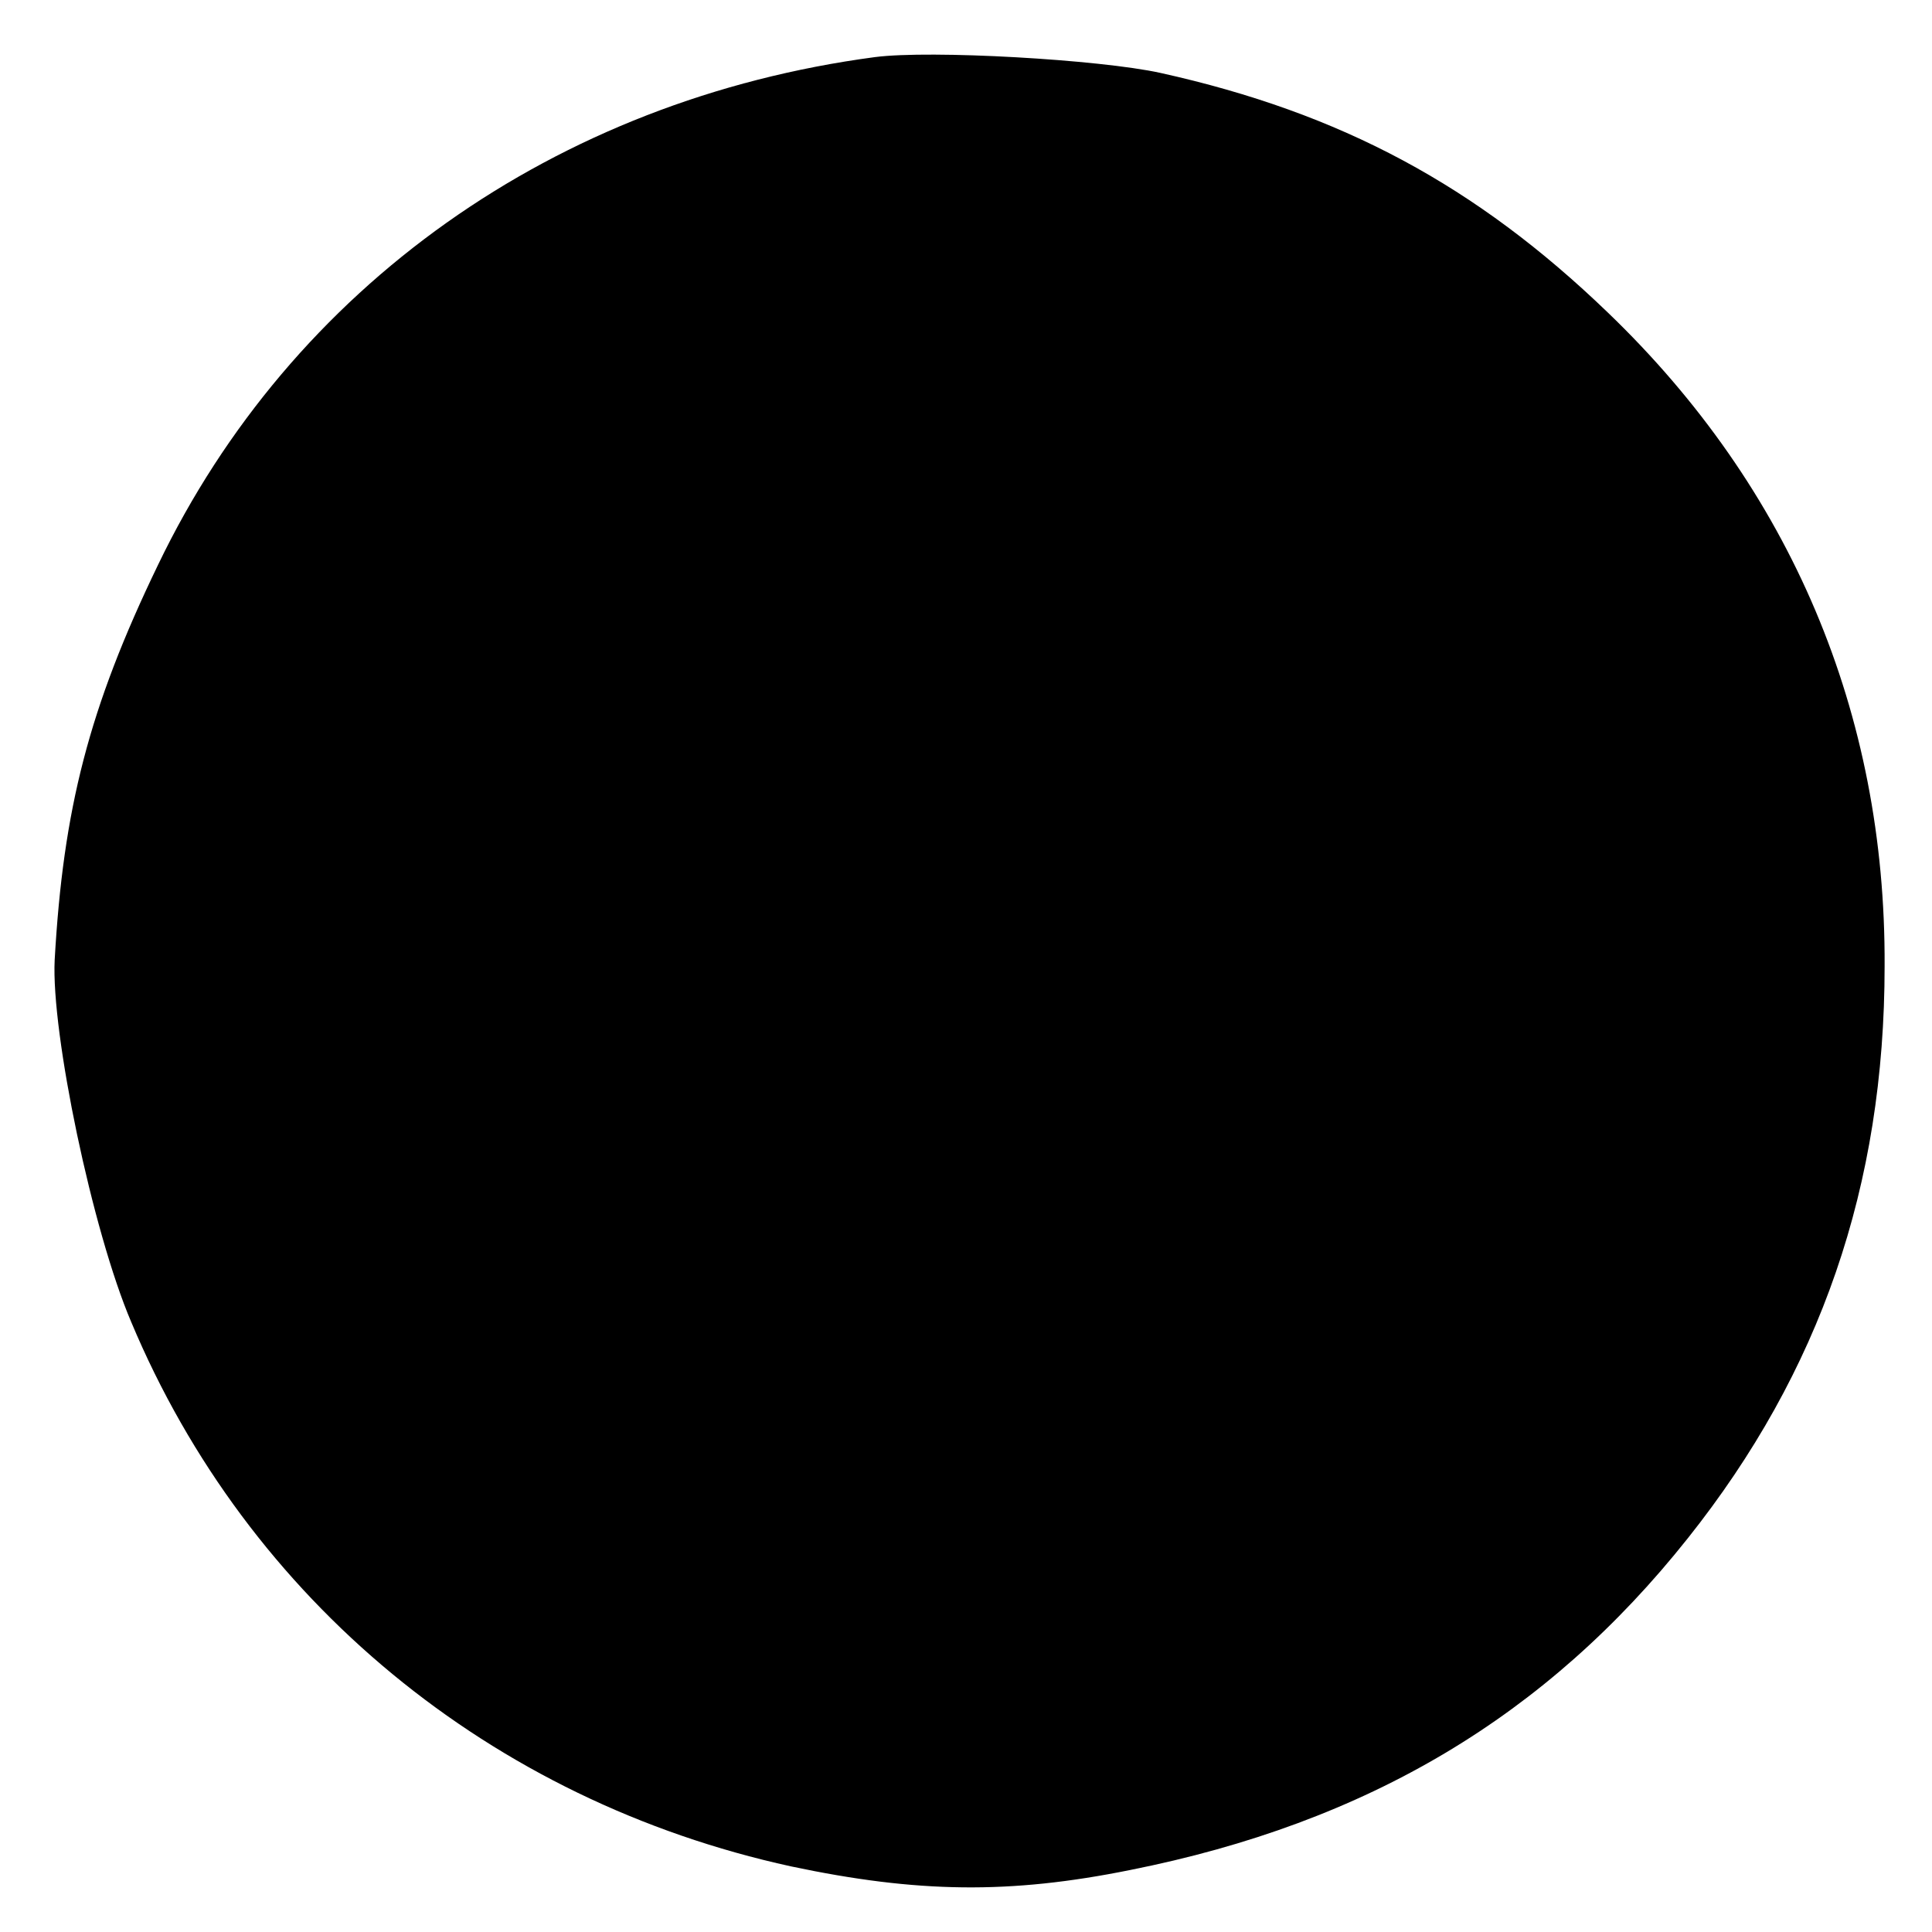 <?xml version="1.0" standalone="no"?>
<!DOCTYPE svg PUBLIC "-//W3C//DTD SVG 20010904//EN"
 "http://www.w3.org/TR/2001/REC-SVG-20010904/DTD/svg10.dtd">
<svg version="1.0" xmlns="http://www.w3.org/2000/svg"
 width="159pt" height="159pt" viewBox="0 0 159 159"
 preserveAspectRatio="xMidYMid meet">
<g transform="translate(0,159) scale(0.1,-0.1)"
fill="#000000" stroke="none">
<path d="M720 1543 c-263 -35 -480 -189 -590 -418 -57 -118 -78 -201 -85 -325
-3 -60 31 -223 63 -298 96 -229 296 -394 543 -448 104 -22 180 -23 279 -3 196
39 343 127 459 273 109 137 162 290 162 471 1 208 -77 393 -228 538 -108 104
-219 164 -368 197 -50 11 -189 19 -235 13z"/>
</g>
</svg>
